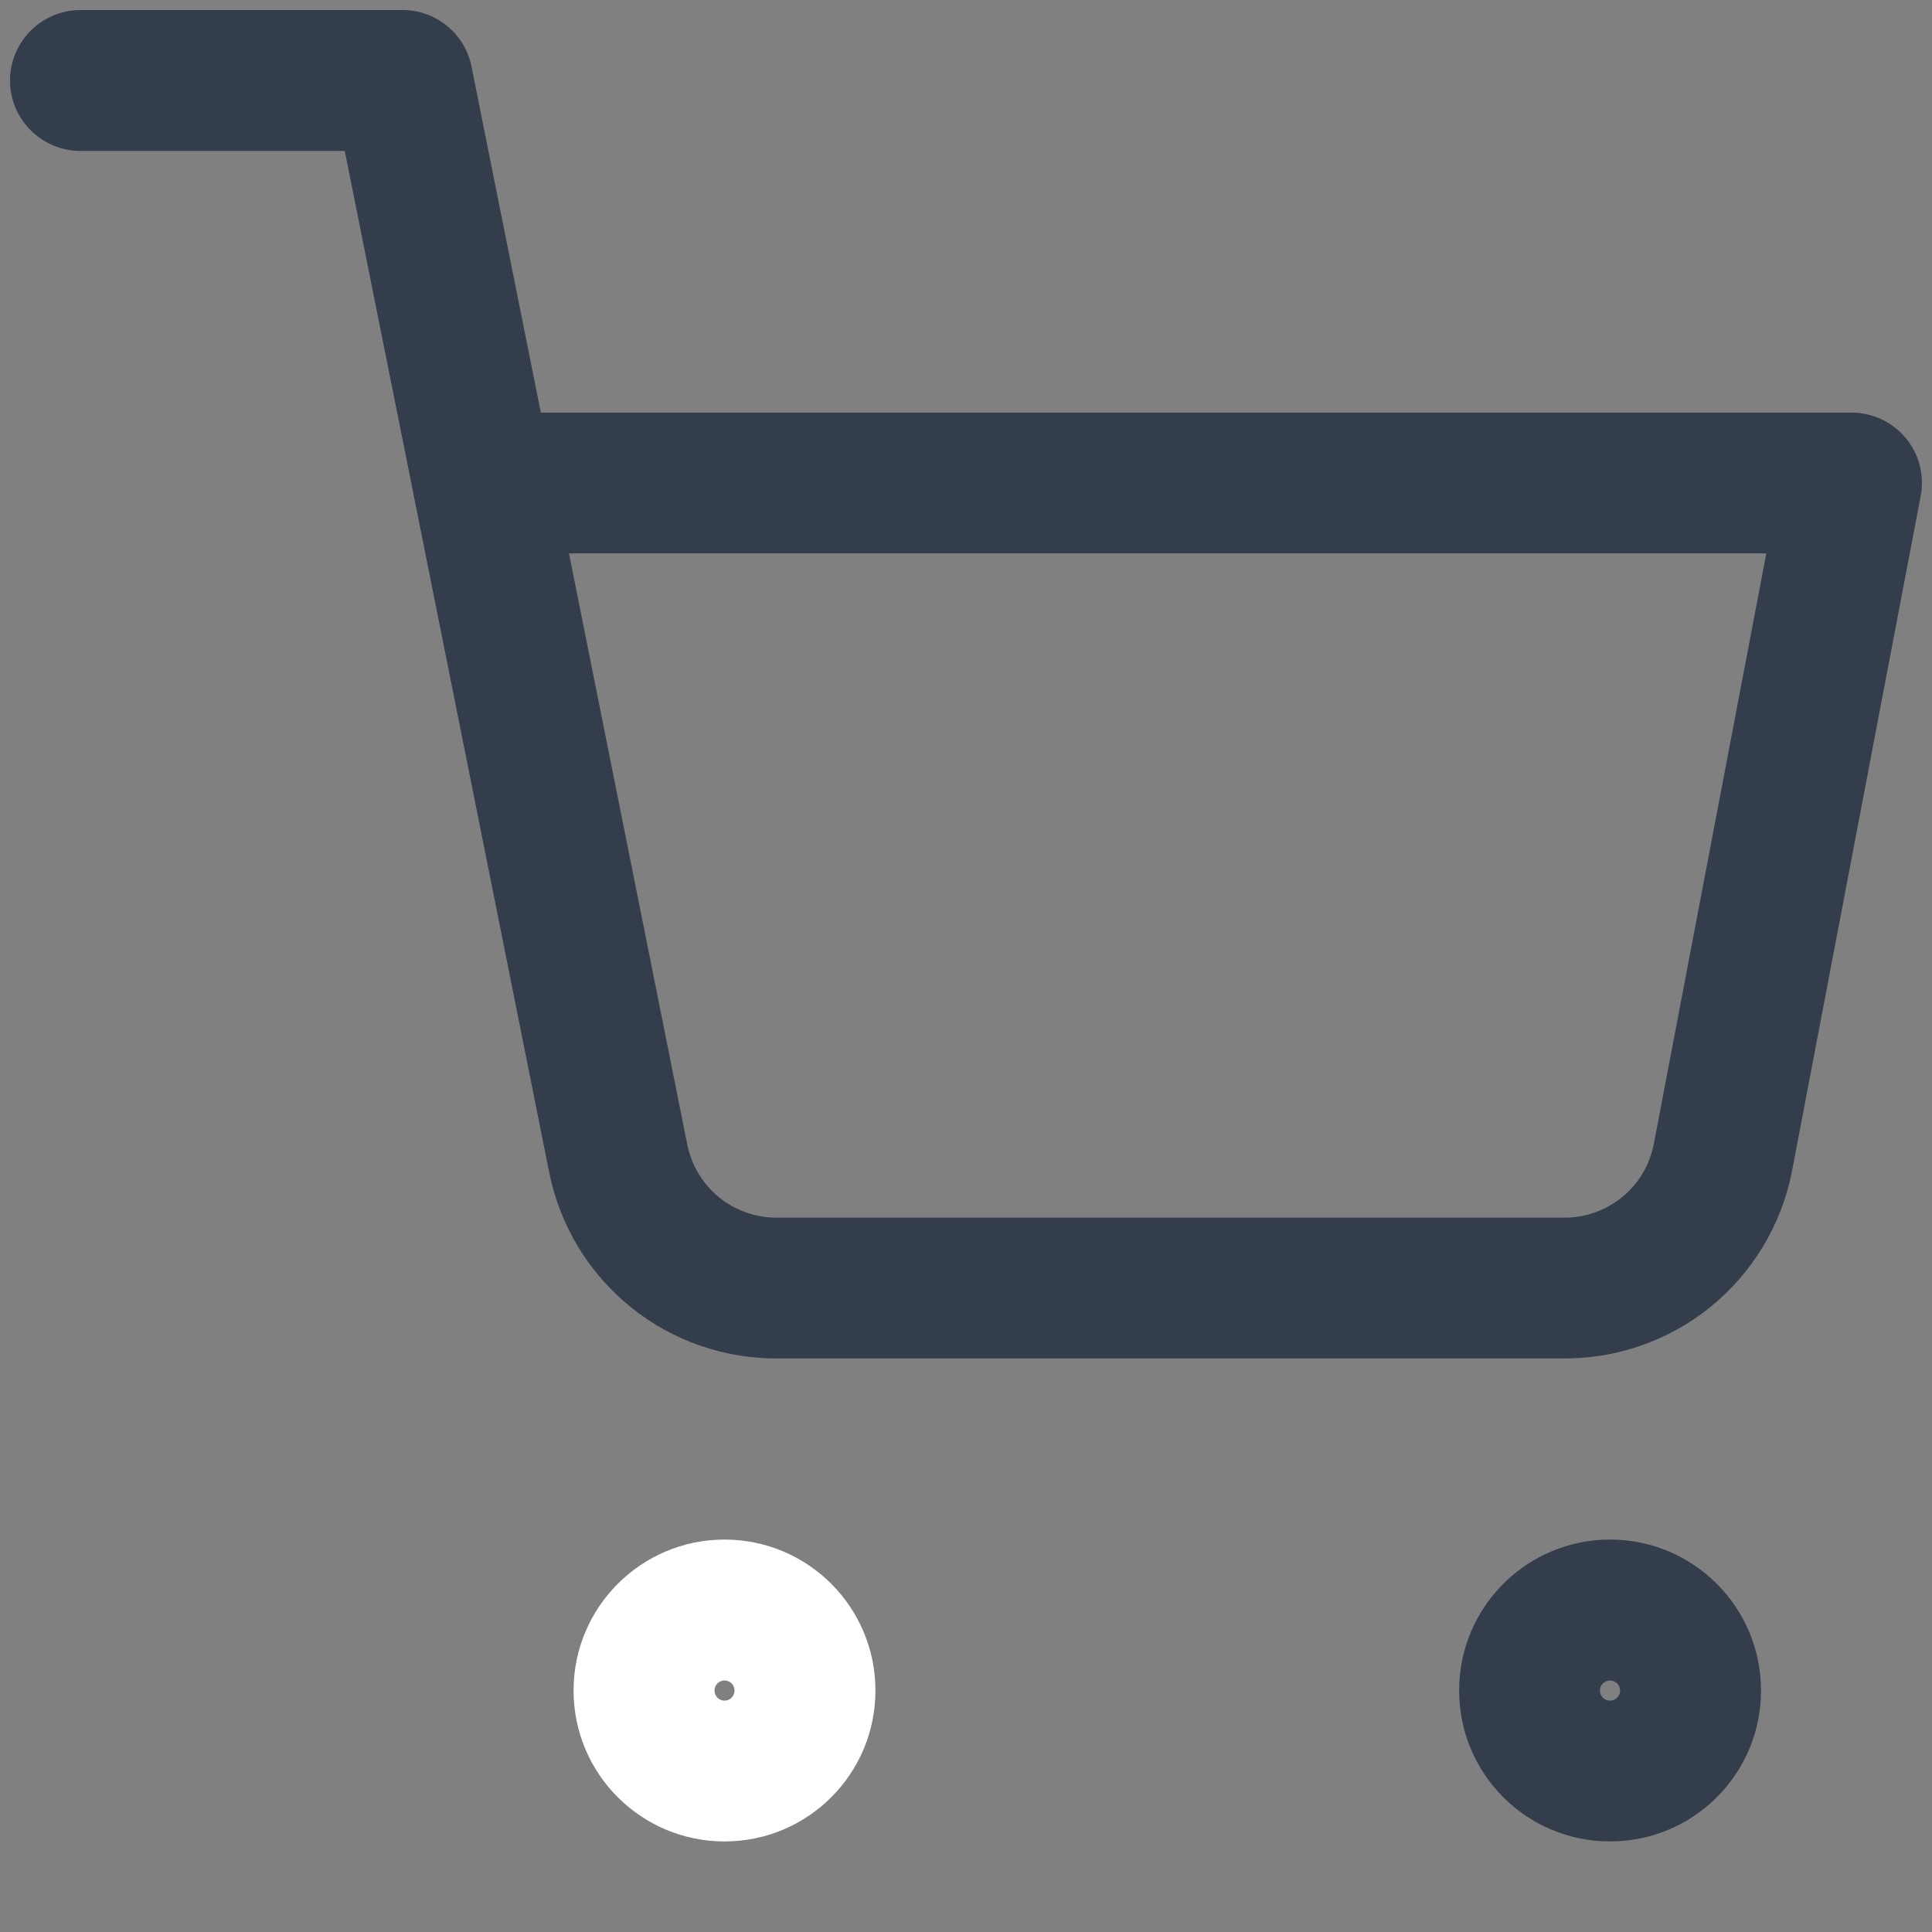 <svg xmlns="http://www.w3.org/2000/svg" width="16px" height="16px" viewBox="0 0 16 16"><rect x="0" y="0" width="16" height="16" fill="#808080" stroke="none"/><path fill-rule="evenodd" clip-rule="evenodd" d="M6 13.917C5.954 13.917 5.917 13.954 5.917 14C5.917 14.046 5.954 14.084 6 14.084C6.046 14.084 6.083 14.046 6.083 14C6.083 13.954 6.046 13.917 6 13.917ZM4.75 14C4.75 13.31 5.31 12.75 6 12.75C6.691 12.75 7.25 13.31 7.25 14C7.25 14.691 6.691 15.25 6 15.25C5.31 15.25 4.75 14.691 4.75 14Z" fill="#fffff"></path><path fill-rule="evenodd" clip-rule="evenodd" d="M13.334 13.917C13.287 13.917 13.25 13.954 13.25 14C13.25 14.046 13.287 14.084 13.334 14.084C13.38 14.084 13.417 14.046 13.417 14C13.417 13.954 13.38 13.917 13.334 13.917ZM12.084 14C12.084 13.31 12.643 12.75 13.334 12.75C14.024 12.75 14.584 13.31 14.584 14C14.584 14.691 14.024 15.25 13.334 15.25C12.643 15.25 12.084 14.691 12.084 14Z" fill="#333D4C"></path><path fill-rule="evenodd" clip-rule="evenodd" d="M0.083 0.667C0.083 0.345 0.345 0.083 0.667 0.083H3.333C3.612 0.083 3.851 0.28 3.905 0.552L4.479 3.417H15.334C15.507 3.417 15.672 3.494 15.783 3.628C15.894 3.762 15.939 3.939 15.906 4.109L14.839 9.707C14.751 10.148 14.511 10.545 14.161 10.827C13.812 11.108 13.376 11.257 12.928 11.25H6.459C6.011 11.257 5.575 11.108 5.226 10.827C4.876 10.545 4.636 10.149 4.548 9.708L3.434 4.141C3.43 4.124 3.426 4.107 3.424 4.089L2.855 1.25H0.667C0.345 1.25 0.083 0.989 0.083 0.667ZM4.712 4.583L5.692 9.48C5.727 9.652 5.821 9.808 5.958 9.918C6.095 10.028 6.266 10.087 6.442 10.084L6.454 10.084H12.934L12.945 10.084C13.121 10.087 13.292 10.028 13.429 9.918C13.566 9.808 13.66 9.654 13.694 9.482L13.695 9.48L14.628 4.583H4.712Z" fill="#333D4C"></path></svg>